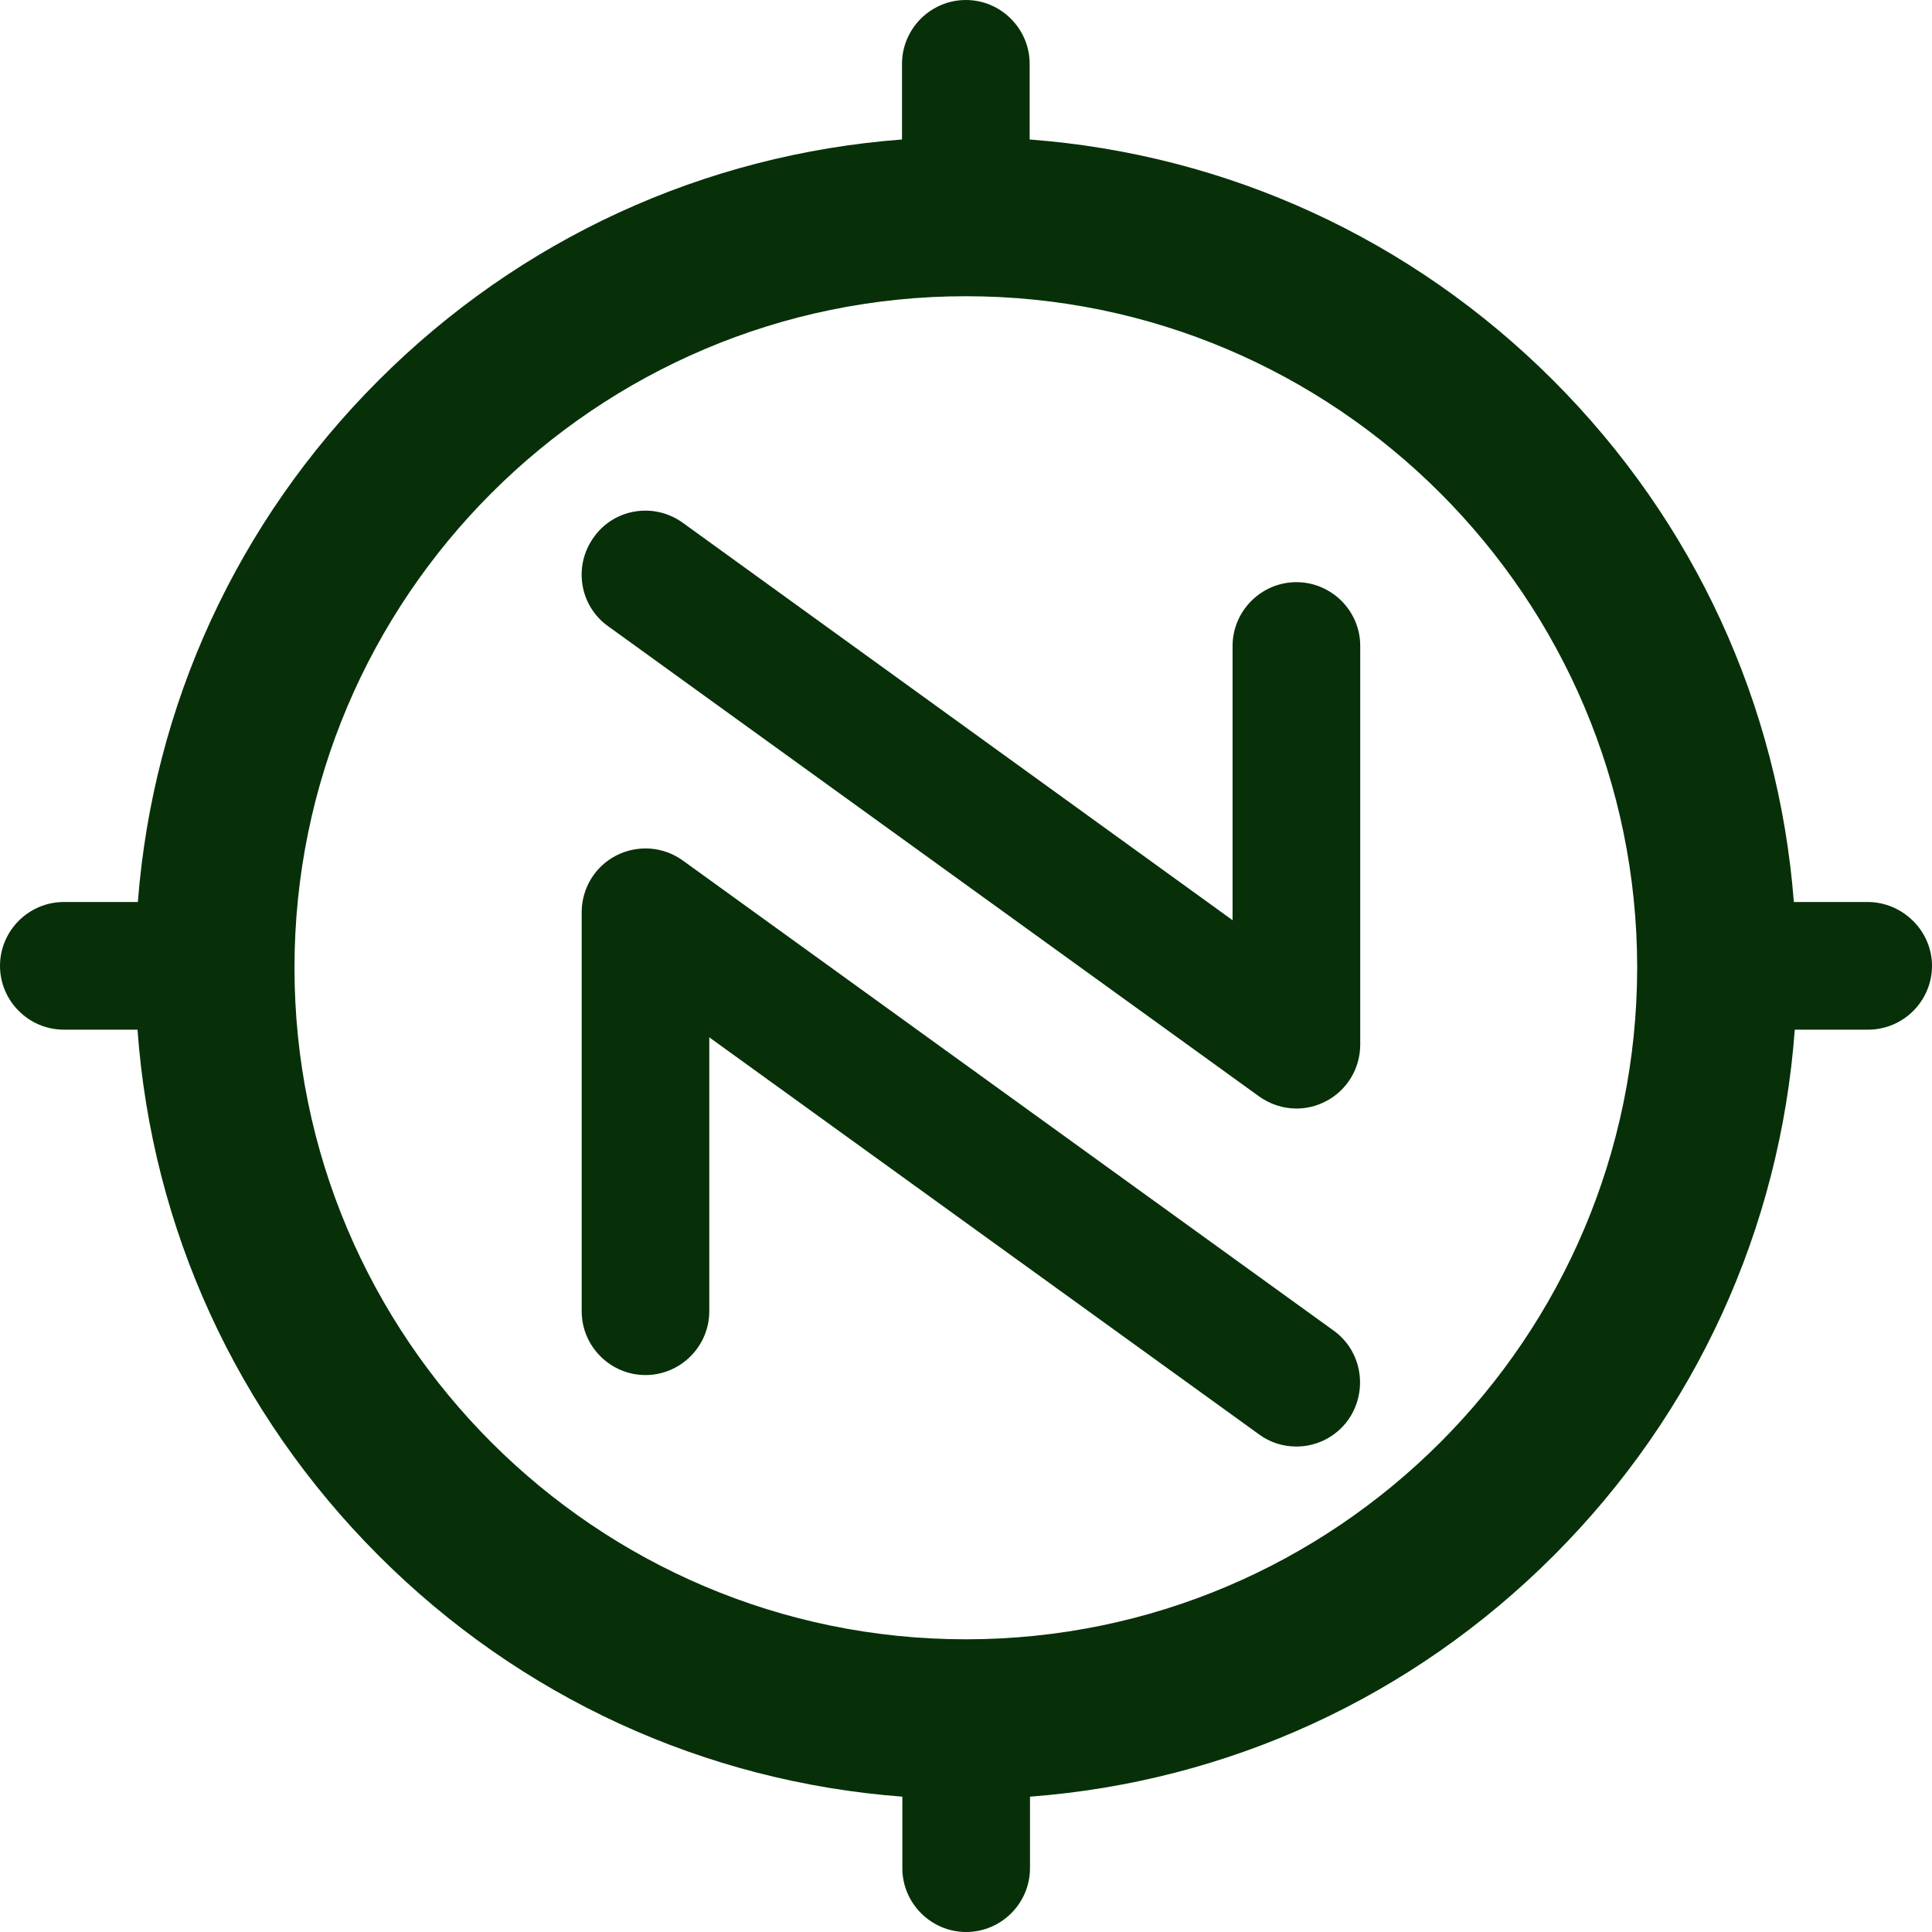 <svg width="40" height="40" viewBox="0 0 40 40" fill="none" xmlns="http://www.w3.org/2000/svg">
<path d="M27.613 27.55L14.137 17.816C13.734 17.525 13.206 17.486 12.763 17.71C12.32 17.935 12.043 18.391 12.043 18.887V27.147C12.043 27.874 12.637 28.469 13.364 28.469C14.091 28.469 14.685 27.874 14.685 27.147V21.477L26.068 29.698C26.299 29.869 26.57 29.949 26.841 29.949C27.25 29.949 27.653 29.757 27.911 29.4C28.334 28.799 28.201 27.973 27.613 27.55Z" fill="#073009"/>
<path d="M26.841 12.053C26.114 12.053 25.519 12.648 25.519 13.375V19.052L14.137 10.824C13.543 10.395 12.717 10.527 12.294 11.122C11.865 11.716 11.997 12.543 12.591 12.966L26.068 22.7C26.299 22.865 26.57 22.951 26.841 22.951C27.045 22.951 27.25 22.904 27.442 22.805C27.884 22.581 28.162 22.125 28.162 21.629V13.369C28.162 12.648 27.567 12.053 26.841 12.053Z" fill="#073009"/>
<path d="M38.666 18.675H37.14C36.822 14.591 35.078 10.798 32.159 7.877C29.225 4.943 25.414 3.198 21.318 2.888V1.322C21.318 0.595 20.723 0 19.997 0C19.27 0 18.675 0.595 18.675 1.322V2.888C14.58 3.198 10.768 4.943 7.835 7.877C4.908 10.805 3.171 14.598 2.854 18.675H1.321C0.595 18.675 0 19.27 0 19.997C0 20.724 0.595 21.318 1.321 21.318H2.847C3.145 25.435 4.895 29.262 7.841 32.209C10.775 35.143 14.586 36.888 18.682 37.198V38.678C18.682 39.405 19.277 40 20.003 40C20.73 40 21.325 39.405 21.325 38.678V37.198C25.42 36.888 29.232 35.143 32.165 32.209C35.111 29.262 36.855 25.435 37.159 21.318H38.679C39.405 21.318 40 20.724 40 19.997C40 19.27 39.392 18.675 38.666 18.675ZM19.997 33.94C12.334 33.94 6.097 27.702 6.097 20.036C6.097 12.371 12.334 6.133 19.997 6.133C27.66 6.133 33.896 12.371 33.896 20.036C33.889 27.709 27.66 33.94 19.997 33.94Z" fill="#073009"/>
</svg>
